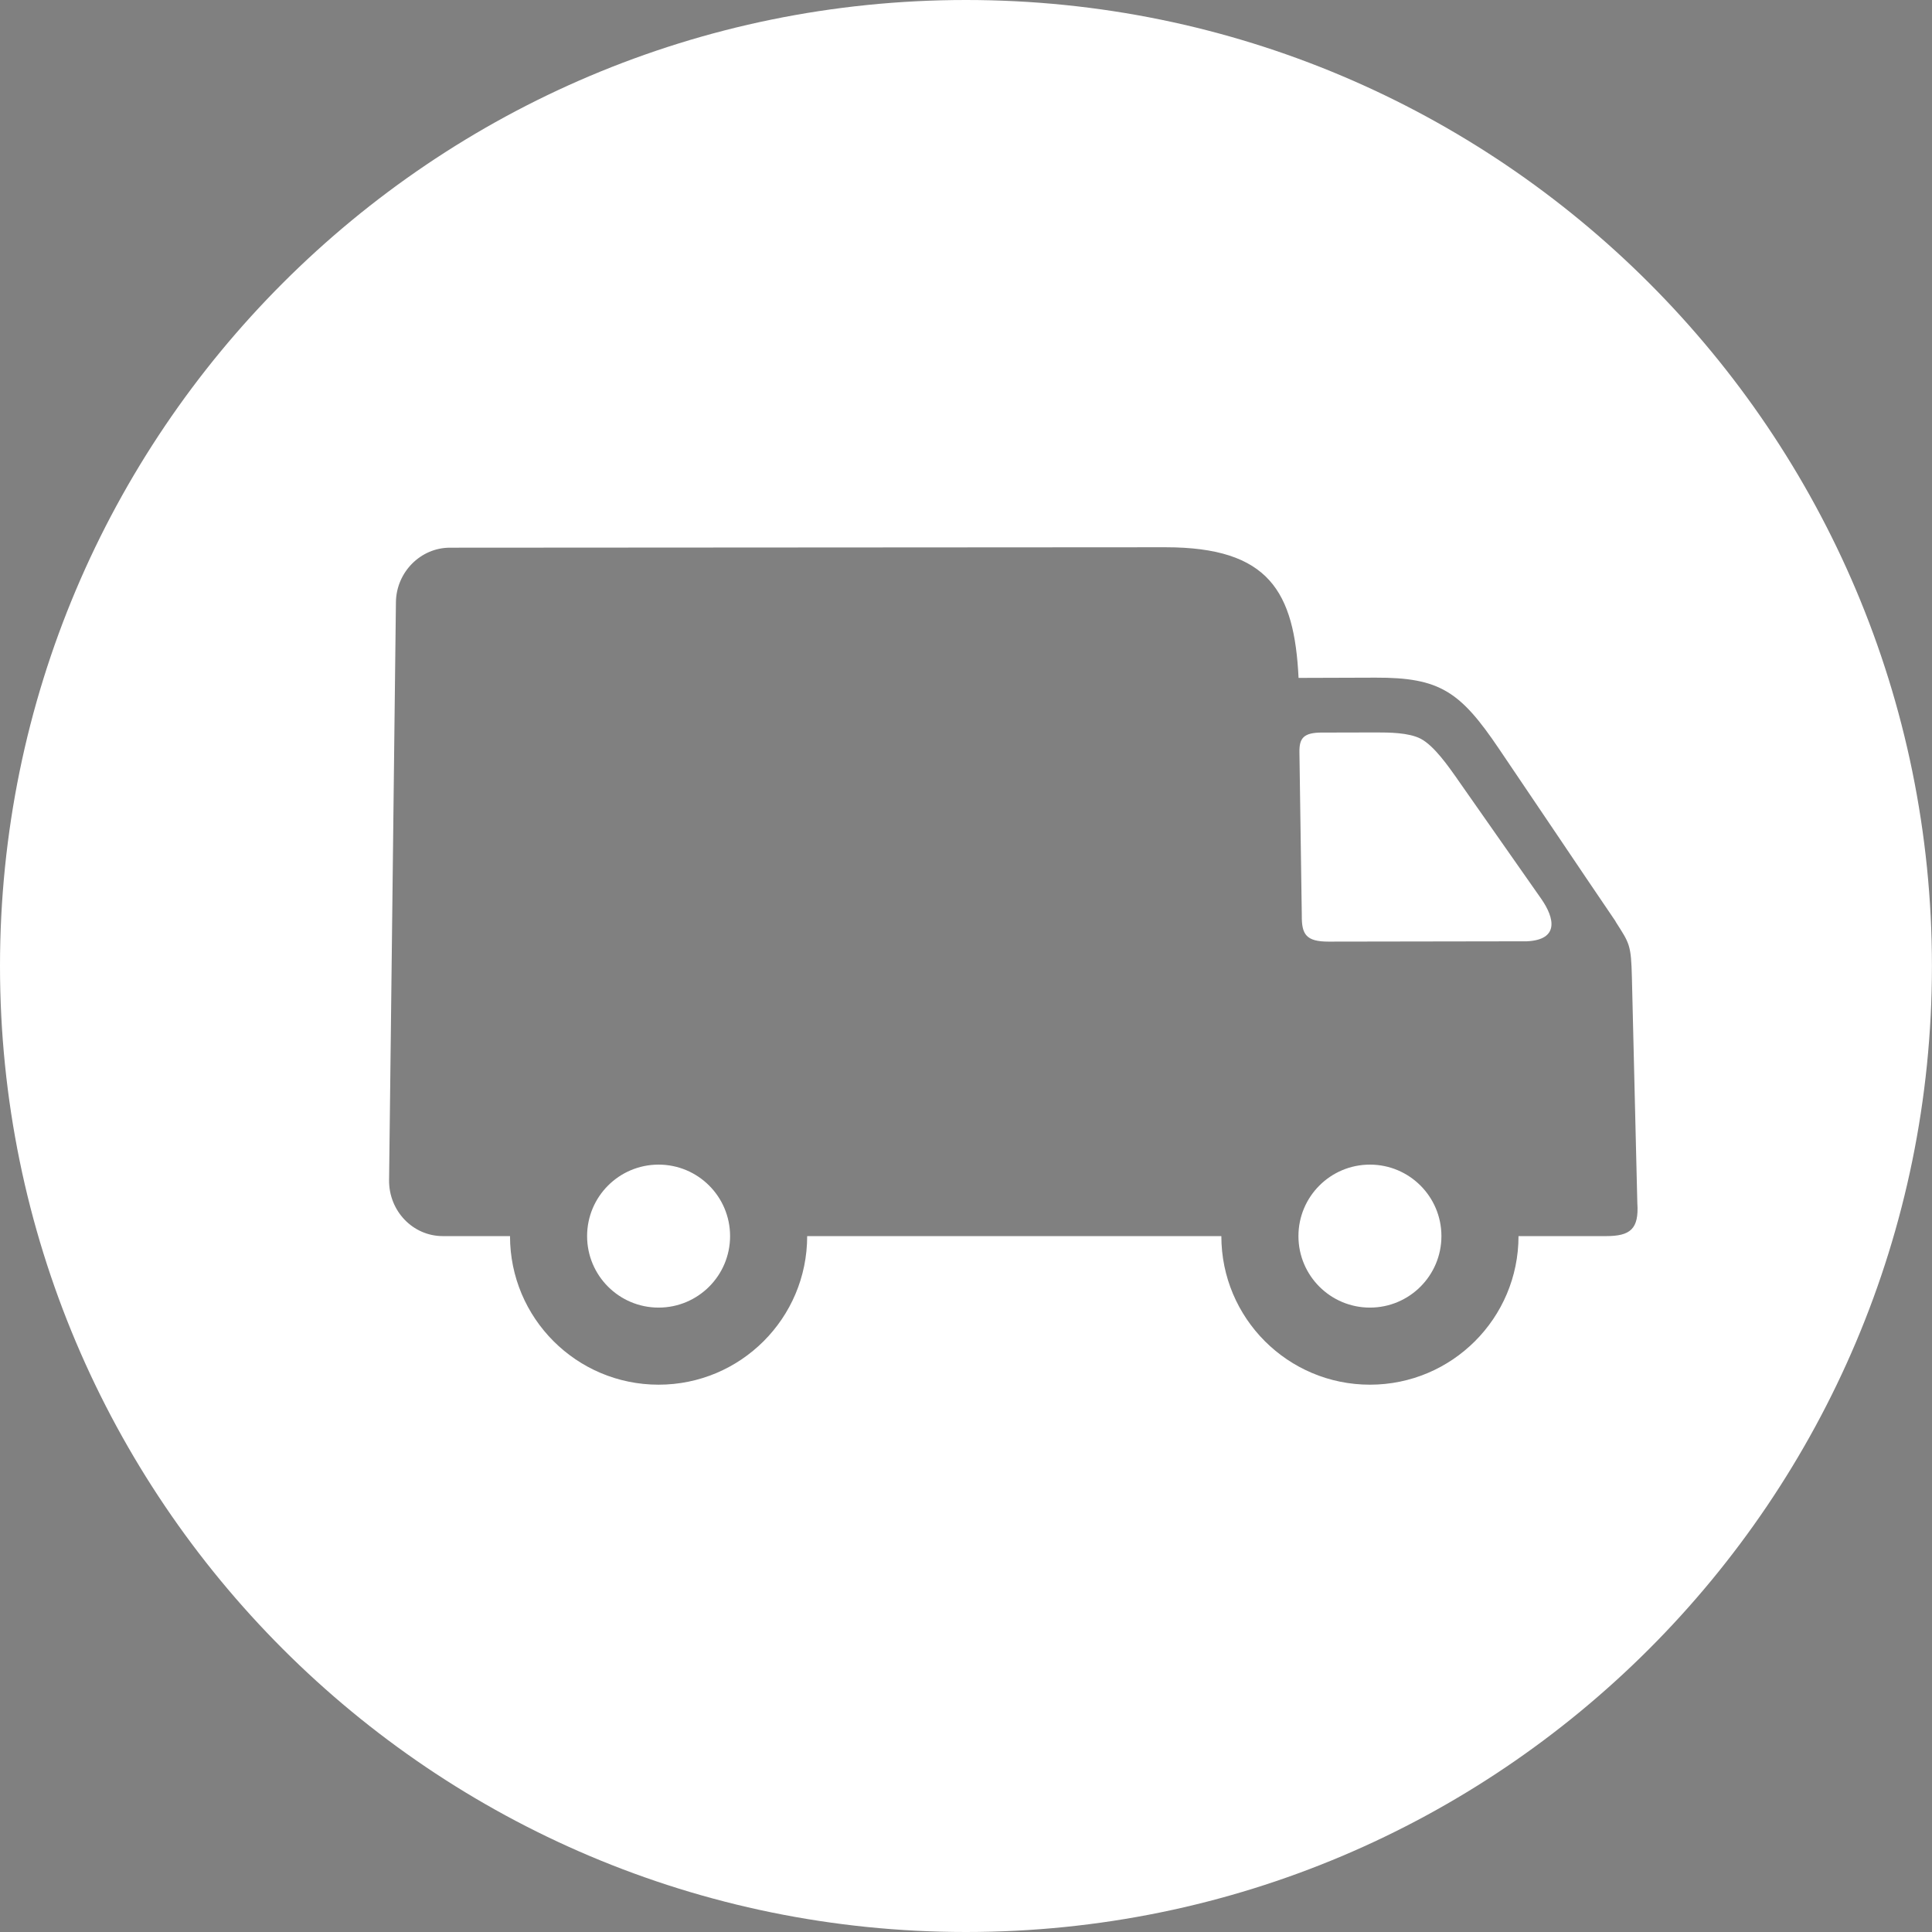 <?xml version="1.0" encoding="UTF-8"?>
<svg id="Calque_1" xmlns="http://www.w3.org/2000/svg" version="1.1" viewBox="0 0 3102.5 3102.5">
  <rect x="0" y="0" width="3102.5" height="3102.5" fill="#808080" stroke="none"/>
  <!-- Generator: Adobe Illustrator 29.5.1, SVG Export Plug-In . SVG Version: 2.1.0 Build 141)  -->
  <defs>
    <style>
      .st0 {
        fill: #07090a;
        fill-rule: evenodd;
      }

      .st1 {
        fill: #fff;
      }
    </style>
  </defs>
  <circle class="st1" cx="-3441.8" cy="1551.2" r="1551.2"/>
  <path class="st0" d="M-4468.5,1206.8c0-31.3-25.4-56.6-56.6-56.6s-56.6,25.4-56.6,56.6,25.4,56.6,56.6,56.6,56.6-25.4,56.6-56.6ZM-4640.7,1488.7c-31.3,0-56.6,25.4-56.6,56.6s25.4,56.6,56.6,56.6,56.6-25.4,56.6-56.6-25.4-56.6-56.6-56.6ZM-2332.5,1490.7c-25.3-46.3-50.2-92.8-75.1-138.9-24.9-46.2-49.8-92.4-74.7-138.3-49.8-92.1-79.6-114.5-182.8-114.2l-123.7.4c11.9-138.4-18.9-209.9-185.5-209.8l-1149.1.7c-47.3,0-91.4,39.5-98.5,87.4l-24.8,168.7h-112.3c-32.2,0-58.5,26.3-58.5,58.5s26.3,58.5,58.5,58.5h303.3v.2c40.7-1,45.5,64,0,61.9h-217.3l-16.5,112.4-6.9,47.1h-178.2c-32.2,0-58.5,26.3-58.5,58.5s26.3,58.5,58.5,58.5h303.3v.2c40.7-1,45.5,64,0,61.8h-151.4c-11.8,80.4-23.6,160.9-35.5,241.7-7.3,49.6,25.9,90.1,74.1,90.1h14.9c12,121.8,114.7,217,239.7,217s227.7-95.2,239.7-217h840.3c12,121.8,114.7,217,239.7,217s227.7-95.2,239.7-217h53.9c39,0,54.7-11.2,57.5-52.9,13.4-120.5,26.7-241,40.1-361.5,6-53.9,3.9-55.1-14-90.6v-.4h0ZM-4029.3,2100.4c-70.9,0-128.5-57.5-128.5-128.5s57.5-128.5,128.5-128.5,128.5,57.5,128.5,128.5-57.5,128.5-128.5,128.5h0ZM-2709.6,2100.4c-70.9,0-128.5-57.5-128.5-128.5s57.5-128.5,128.5-128.5,128.5,57.5,128.5,128.5-57.5,128.5-128.5,128.5ZM-2479.4,1522.7l-318.7.5c-35.7,0-41.6-11.5-37.2-41.6,10.5-87.5,21.1-174.9,31.5-261.8,2.7-22.5,9.9-32.7,42.1-32.3,28.3,0,56.8-.2,85.6-.2s52.2.2,69.9,10c20.3,11.3,38.9,45,50,64.2,36.2,64.1,72.5,128.5,109.1,193,17.7,31.4,19.8,65.7-32.2,68.2h-.1Z"/>
  <path class="st1" d="M2199.9,1870.2c-63.4,0-114.8,51.4-114.8,114.8s51.4,114.8,114.8,114.8,114.8-51.4,114.8-114.8-51.4-114.8-114.8-114.8ZM1057.6,1870.2c-63.4,0-114.8,51.4-114.8,114.8s51.4,114.8,114.8,114.8,114.8-51.4,114.8-114.8-51.4-114.8-114.8-114.8ZM2339.9,1250.4c-13.7-19.2-36.8-52.9-58.7-64.2-19-9.8-50.6-10-71.2-10s-57.3.2-85.6.2c-32.3-.4-38.1,9.8-37.7,32.3,1.3,86.9,2.5,174.3,3.8,261.8-.3,30.1,7.1,41.6,42.8,41.6l318.6-.5h.1c51.7-2.5,44.9-36.8,23-68.2-45.3-64.5-90.3-128.9-135.2-193ZM1551.2,0C694.5,0,0,694.5,0,1551.3s694.5,1551.2,1551.2,1551.2,1551.2-694.5,1551.2-1551.2S2408,0,1551.2,0ZM2579,1985h-140.5c0,131.8-106.8,238.6-238.6,238.6s-238.6-106.8-238.6-238.6h-665.1c0,131.8-106.8,238.6-238.6,238.6s-238.6-106.8-238.6-238.6h-107.9c-48.2,0-86.9-40.5-86.3-90.1,1-80.8,1.9-161.3,2.9-241.7l6.1-517.6,2-168.7c.6-47.9,39.4-87.4,86.7-87.4l1149-.7c166.6,0,207,71.4,213.8,209.8l123.6-.4c103.2-.3,136,22.1,198.2,114.2,31.1,45.9,62.2,92.1,93.4,138.3,31.1,46.1,62.3,92.6,93.9,138.9v.4c22.6,35.5,24.9,36.7,26.2,90.6,2.9,120.5,5.9,241,8.7,361.5,2.8,41.7-11.4,52.9-50.4,52.9Z"/>
</svg>